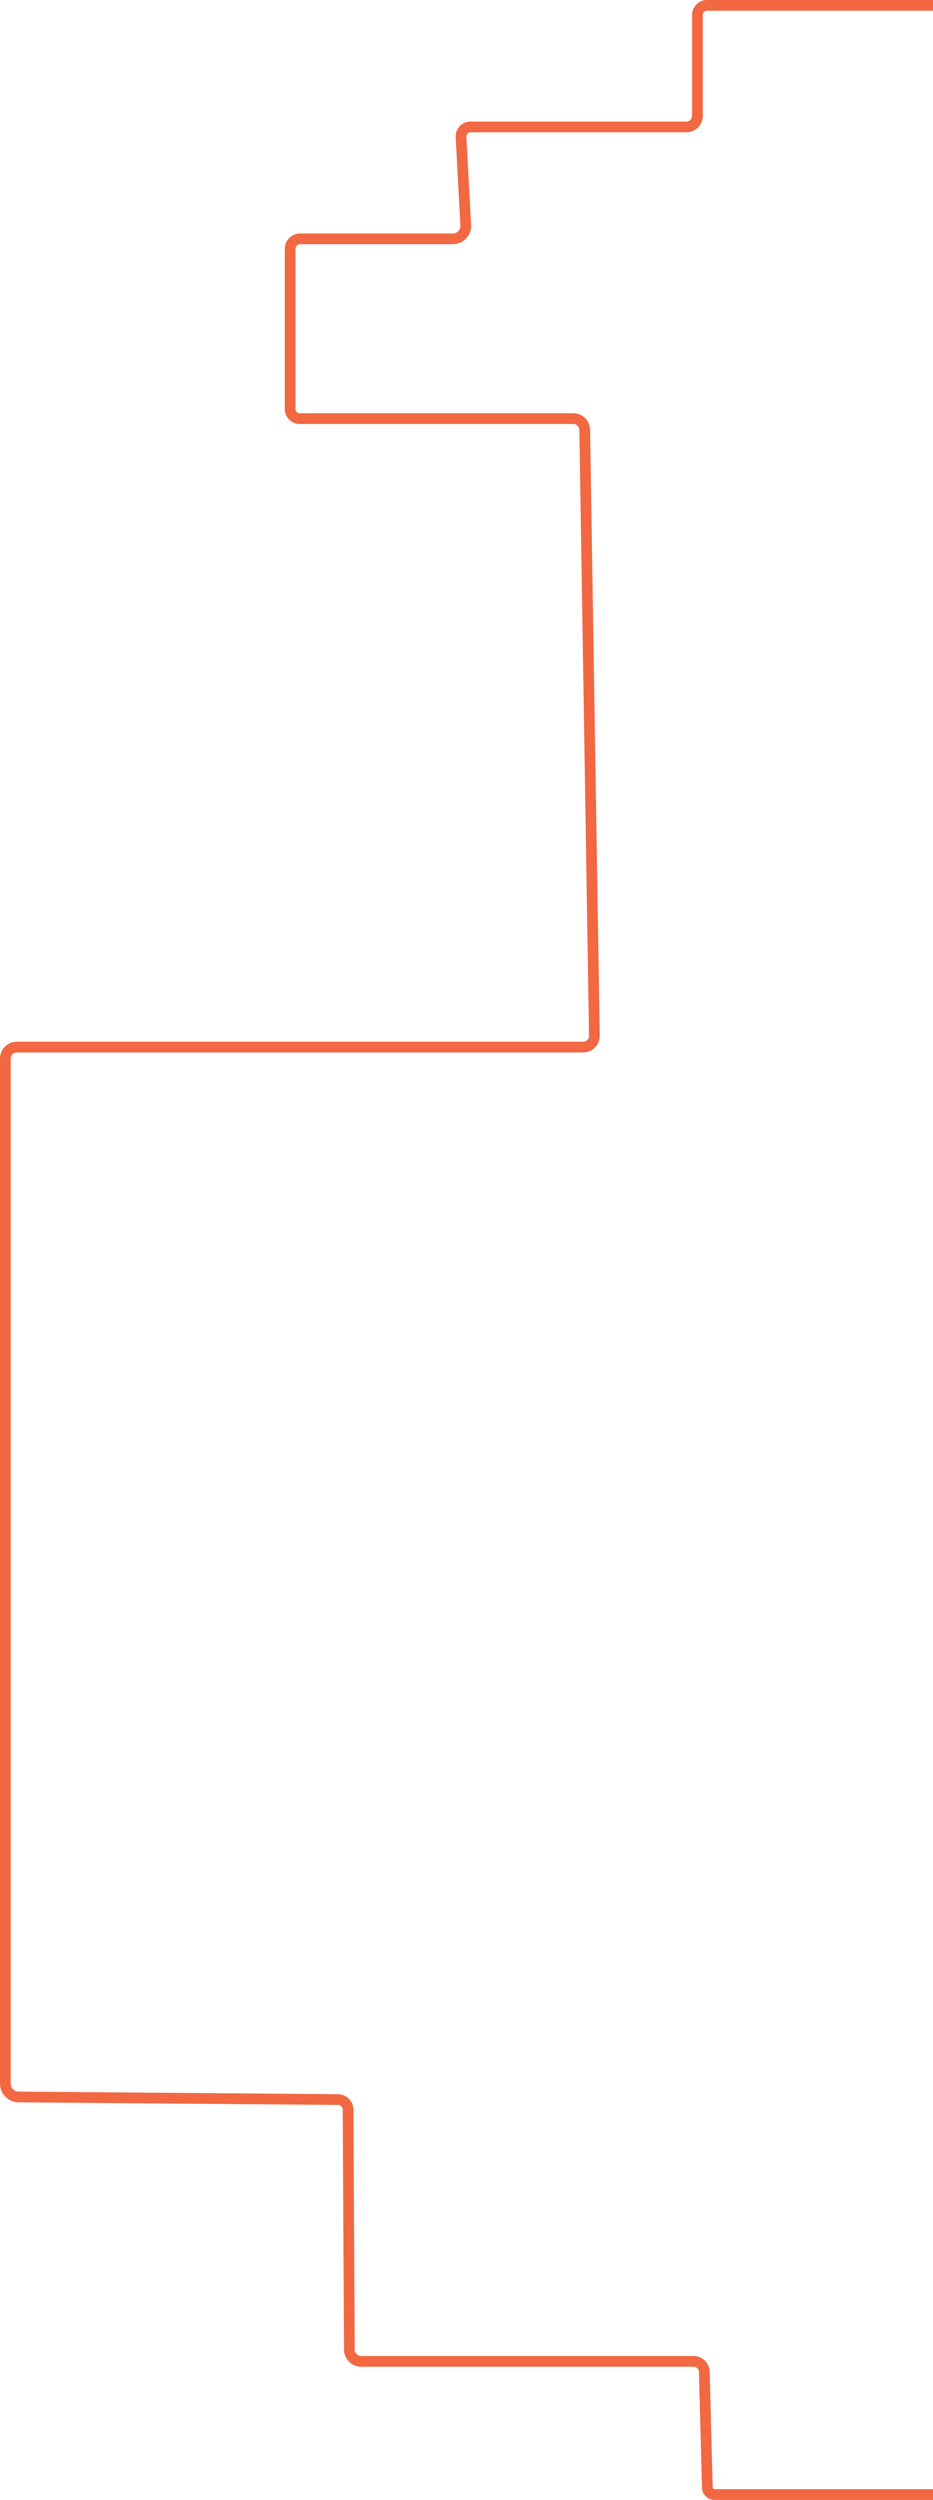 <?xml version="1.0" encoding="UTF-8"?>
<svg id="Lager_3" xmlns="http://www.w3.org/2000/svg" version="1.1" viewBox="0 0 434.5 1164">
  <!-- Generator: Adobe Illustrator 29.1.0, SVG Export Plug-In . SVG Version: 2.1.0 Build 142)  -->
  <defs>
    <style>
      .st0 {
        fill: none;
        stroke: #f16842;
        stroke-width: 5px;
      }
    </style>
  </defs>
  <path class="st0" d="M434.5,2.5h-105.2c-2.5,0-4.5,2-4.5,4.5v46.9c0,2.9-2.3,5.2-5.2,5.2h-100.5c-2.5,0-4.5,2.1-4.4,4.7l2.2,41.1c.2,3.4-2.6,6.3-6,6.3h-71.1c-2.6,0-4.7,2.1-4.7,4.7v74.5c0,2.5,2,4.5,4.5,4.5h127.4c2.9,0,5.2,2.3,5.3,5.2l4.5,282.2c0,2.9-2.3,5.2-5.2,5.2H7.8c-2.9,0-5.3,2.4-5.3,5.3v477.3c0,3.4,2.8,6.2,6.2,6.2l148.6,1.2c2.7,0,4.8,2.2,4.8,4.8l.6,111.6c0,3,2.5,5.5,5.5,5.5h154.8c2.7,0,4.9,2.1,5,4.8l1.4,53.9c0,1.8,1.6,3.3,3.4,3.3h101.7" stroke="#f0562b"/>
</svg>